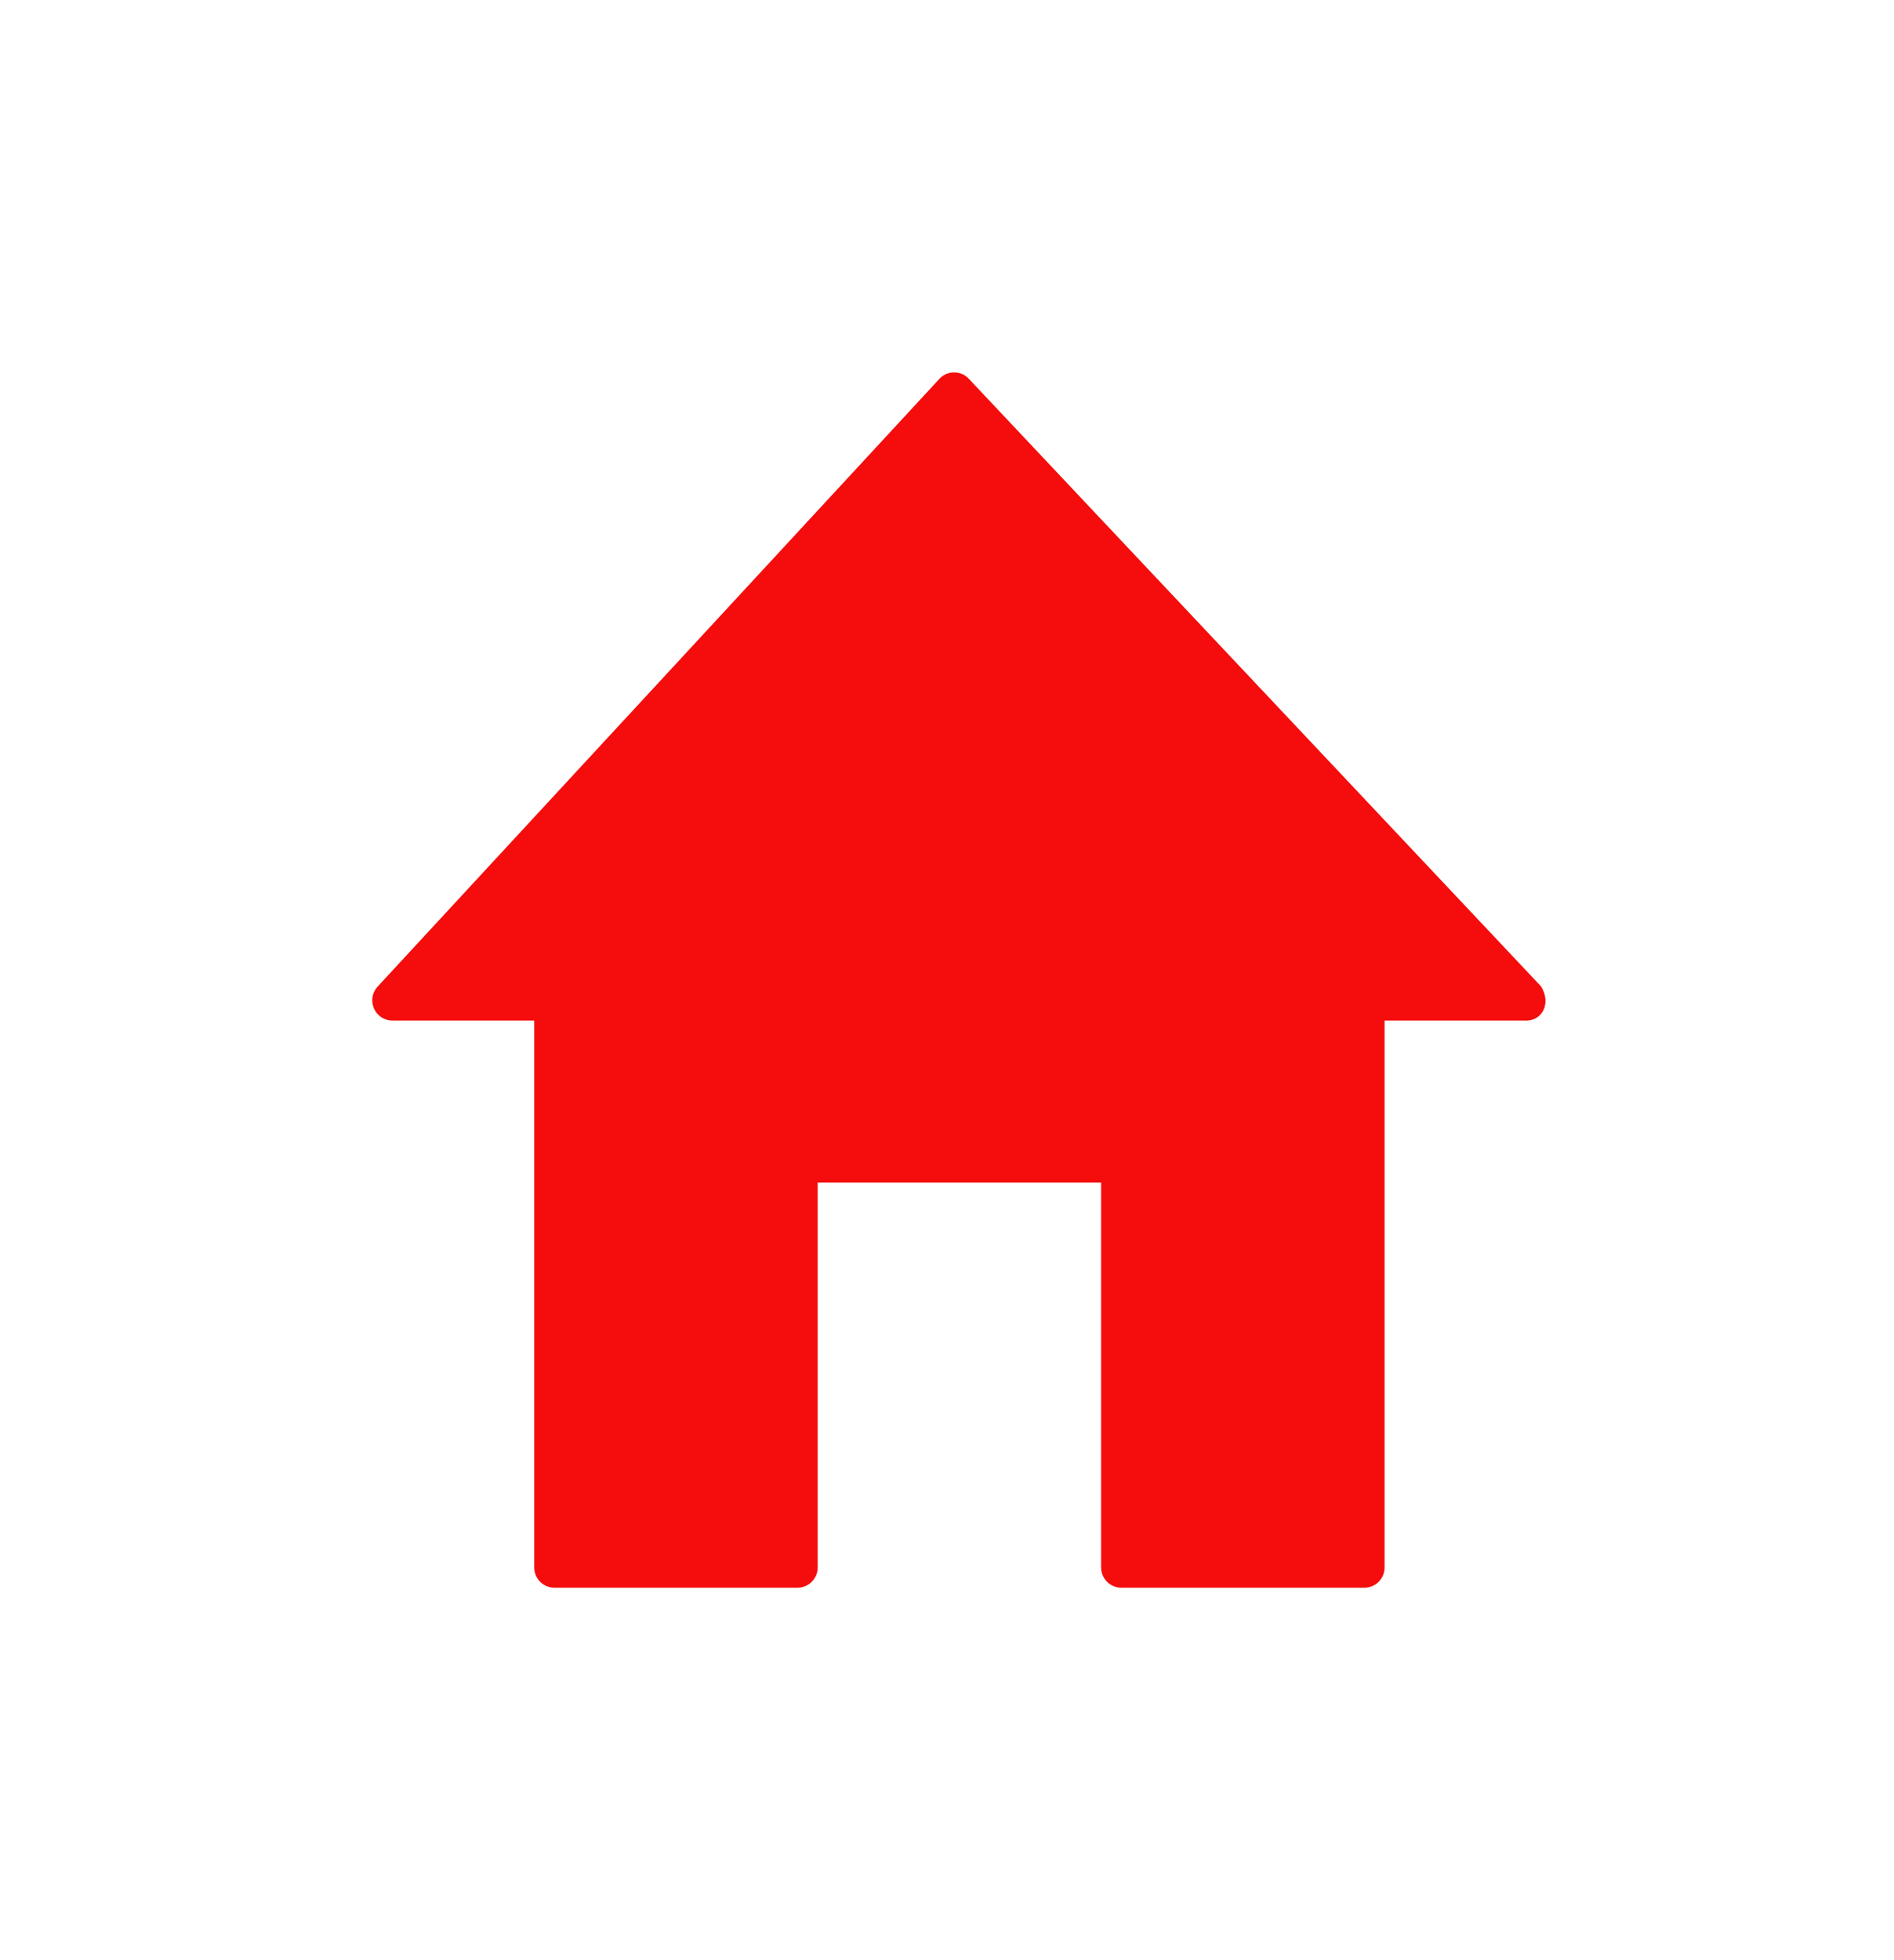 <?xml version="1.0" encoding="UTF-8"?> <svg xmlns="http://www.w3.org/2000/svg" viewBox="0 0 72.00 74.48" data-guides="{&quot;vertical&quot;:[],&quot;horizontal&quot;:[]}"><path fill="#f50c0c" stroke="none" fill-opacity="1" stroke-width="1" stroke-opacity="1" id="tSvge9a47de5c8" title="Path 7" d="M58.583 37.482C51.332 29.785 44.08 22.089 36.829 14.393C36.686 14.236 36.483 14.149 36.27 14.152C36.056 14.149 35.85 14.24 35.707 14.4C28.59 22.096 21.473 29.793 14.355 37.489C13.954 37.925 14.175 38.632 14.753 38.762C14.808 38.774 14.865 38.781 14.921 38.781C16.717 38.781 18.513 38.781 20.309 38.781C20.309 45.707 20.309 52.634 20.309 59.561C20.309 59.986 20.653 60.331 21.078 60.331C24.157 60.331 27.236 60.331 30.314 60.331C30.739 60.331 31.084 59.986 31.084 59.561C31.084 54.687 31.084 49.812 31.084 44.938C34.676 44.938 38.267 44.938 41.859 44.938C41.859 49.812 41.859 54.687 41.859 59.561C41.859 59.986 42.204 60.331 42.629 60.331C45.707 60.331 48.786 60.331 51.865 60.331C52.29 60.331 52.634 59.986 52.634 59.561C52.634 52.634 52.634 45.707 52.634 38.781C54.43 38.781 56.226 38.781 58.022 38.781C58.614 38.782 58.986 38.142 58.583 37.482Z"></path><defs></defs></svg> 